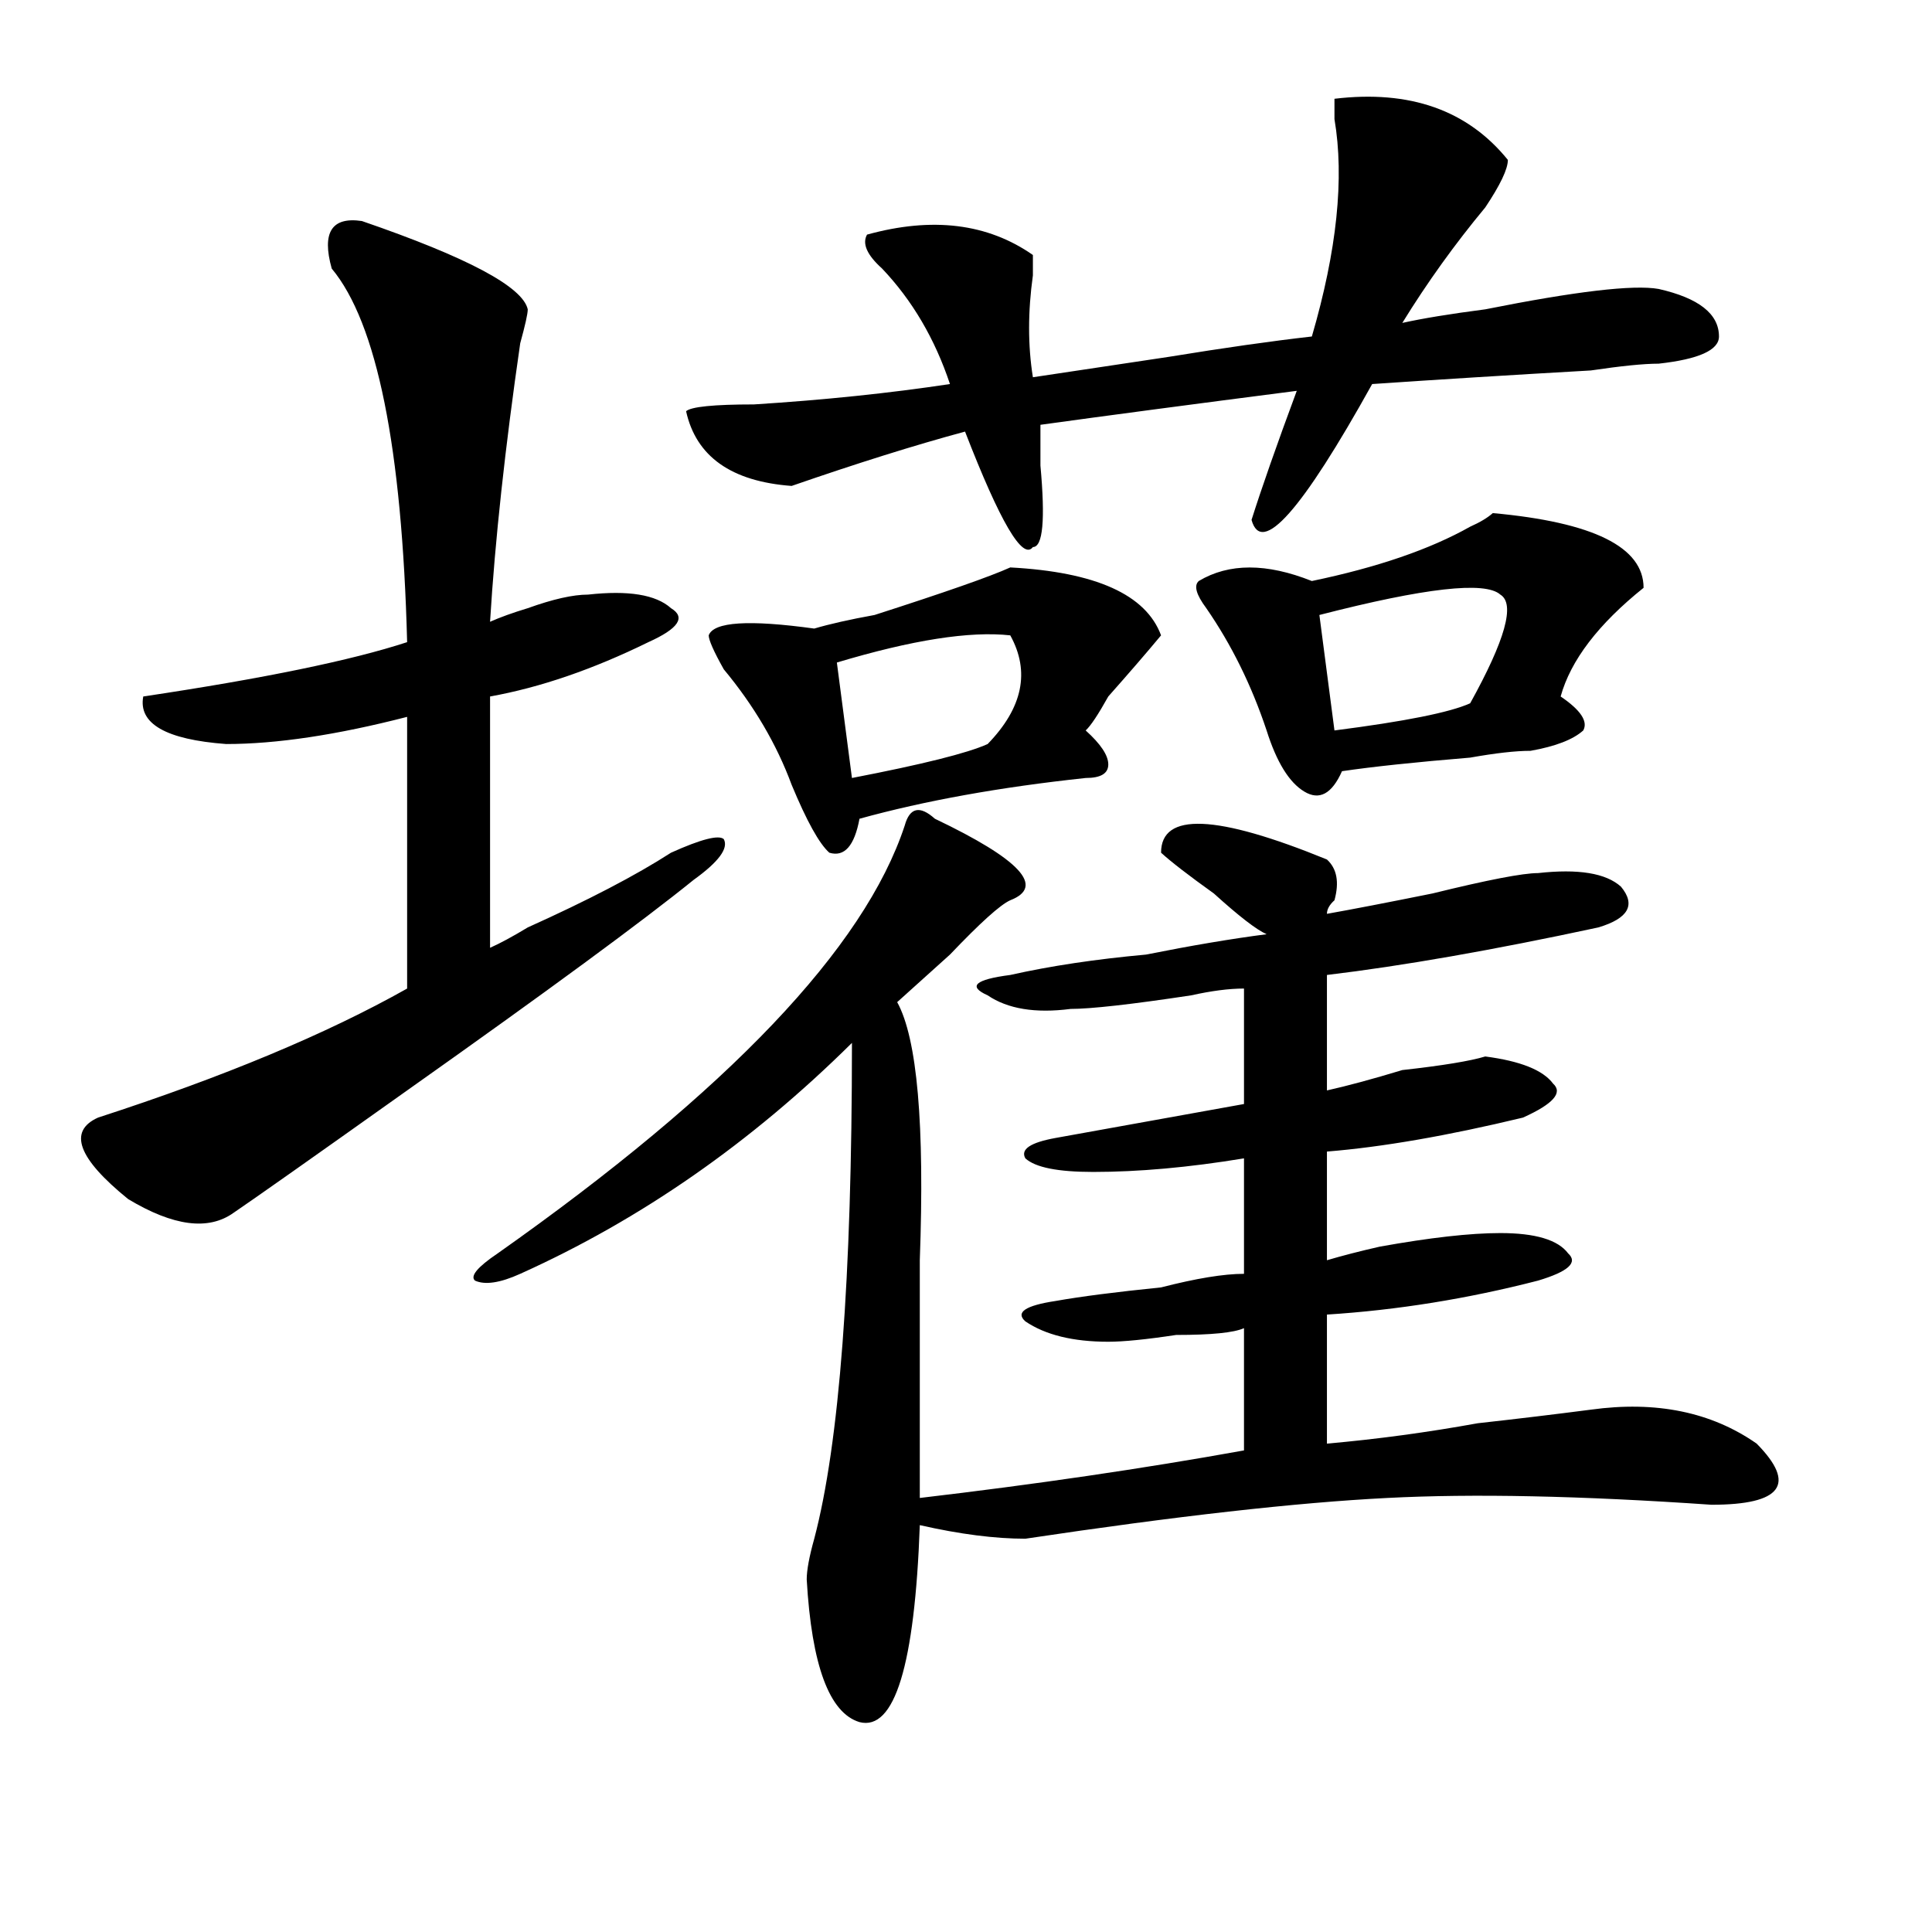 <?xml version="1.0" encoding="utf-8"?>
<!-- Generator: Adobe Illustrator 16.0.0, SVG Export Plug-In . SVG Version: 6.00 Build 0)  -->
<!DOCTYPE svg PUBLIC "-//W3C//DTD SVG 1.1//EN" "http://www.w3.org/Graphics/SVG/1.1/DTD/svg11.dtd">
<svg version="1.1" id="图层_1" xmlns="http://www.w3.org/2000/svg" xmlns:xlink="http://www.w3.org/1999/xlink" x="0px" y="0px"
	 width="1000px" height="1000px" viewBox="0 0 1000 1000" enable-background="new 0 0 1000 1000" xml:space="preserve">
<path d="M187.313,114.406c54.633,18.787,83.23,34.003,85.852,45.703c0,2.362-1.342,8.24-3.902,17.578
	c-7.805,53.943-13.049,101.953-15.609,144.141c5.183-2.307,11.707-4.669,19.512-7.031c12.988-4.669,23.414-7.031,31.219-7.031
	c20.792-2.307,35.121,0,42.926,7.031c7.805,4.725,3.902,10.547-11.707,17.578c-28.658,14.063-55.974,23.456-81.949,28.125v130.078
	c5.183-2.307,11.707-5.822,19.512-10.547c31.219-14.063,55.913-26.916,74.145-38.672c15.609-7.031,24.695-9.338,27.316-7.031
	c2.561,4.725-2.622,11.756-15.609,21.094c-26.036,21.094-75.486,57.459-148.289,108.984c-49.45,35.156-79.388,56.25-89.754,63.281
	c-13.049,9.394-31.219,7.031-54.633-7.031c-26.036-21.094-31.219-35.156-15.609-42.188c64.998-21.094,118.351-43.341,159.996-66.797
	V371.047c-36.463,9.394-67.681,14.063-93.656,14.063c-31.219-2.307-45.548-10.547-42.926-24.609
	c62.438-9.338,107.924-18.731,136.582-28.125c-2.622-100.744-15.609-165.234-39.023-193.359
	C166.46,120.284,171.704,112.1,187.313,114.406z M483.891,423.781c44.206,21.094,57.194,35.156,39.023,42.188
	c-5.244,2.362-15.609,11.756-31.219,28.125c-10.427,9.394-19.512,17.578-27.316,24.609c10.365,18.787,14.268,63.281,11.707,133.594
	c0,46.912,0,87.891,0,123.047c59.816-7.031,115.729-15.216,167.801-24.609v-63.281c-5.244,2.362-16.951,3.516-35.121,3.516
	c-15.609,2.362-27.316,3.516-35.121,3.516c-18.231,0-32.56-3.516-42.926-10.547c-5.244-4.669,0-8.185,15.609-10.547
	c12.988-2.307,31.219-4.669,54.633-7.031c18.17-4.669,32.499-7.031,42.926-7.031v-59.766c-28.658,4.725-54.633,7.031-78.047,7.031
	c-18.231,0-29.938-2.307-35.121-7.031c-2.622-4.669,2.561-8.185,15.609-10.547c25.975-4.669,58.535-10.547,97.559-17.578v-59.766
	c-7.805,0-16.951,1.209-27.316,3.516c-31.219,4.725-52.072,7.031-62.438,7.031c-18.231,2.362-32.56,0-42.926-7.031
	c-10.427-4.669-6.524-8.185,11.707-10.547c20.792-4.669,44.206-8.185,70.242-10.547c23.414-4.669,44.206-8.185,62.438-10.547
	c-5.244-2.307-14.329-9.338-27.316-21.094c-13.049-9.338-22.134-16.369-27.316-21.094c0-21.094,28.597-19.885,85.852,3.516
	c5.183,4.725,6.463,11.756,3.902,21.094c-2.622,2.362-3.902,4.725-3.902,7.031c12.988-2.307,31.219-5.822,54.633-10.547
	c28.597-7.031,46.828-10.547,54.633-10.547c20.792-2.307,35.121,0,42.926,7.031c7.805,9.394,3.902,16.425-11.707,21.094
	c-54.633,11.756-101.461,19.94-140.484,24.609v59.766c10.365-2.307,23.414-5.822,39.023-10.547
	c20.792-2.307,35.121-4.669,42.926-7.031c18.17,2.362,29.877,7.031,35.121,14.063c5.183,4.725,0,10.547-15.609,17.578
	c-39.023,9.394-72.864,15.271-101.461,17.578v56.25c7.805-2.307,16.89-4.669,27.316-7.031c25.975-4.669,46.828-7.031,62.438-7.031
	c18.17,0,29.877,3.516,35.121,10.547c5.183,4.725,0,9.394-15.609,14.063c-36.463,9.394-72.864,15.271-109.266,17.578v66.797
	c25.975-2.307,52.011-5.822,78.047-10.547c20.792-2.307,40.304-4.669,58.535-7.031c33.78-4.669,62.438,1.209,85.852,17.578
	c20.792,21.094,12.988,31.641-23.414,31.641c-67.681-4.669-123.594-5.822-167.801-3.516c-46.828,2.362-109.266,9.394-187.313,21.094
	c-15.609,0-33.841-2.307-54.633-7.031c-2.622,72.619-13.049,106.622-31.219,101.953c-15.609-4.725-24.756-29.334-27.316-73.828
	c0-4.725,1.281-11.756,3.902-21.094c12.988-49.219,19.512-134.747,19.512-256.641c-52.072,51.581-109.266,91.406-171.703,119.531
	c-10.427,4.725-18.231,5.878-23.414,3.516c-2.622-2.307,1.281-7.031,11.707-14.063c119.631-84.375,189.873-158.203,210.727-221.484
	C470.843,417.959,476.086,416.75,483.891,423.781z M690.715,51.125c39.023-4.669,68.901,5.878,89.754,31.641
	c0,4.725-3.902,12.909-11.707,24.609c-15.609,18.787-29.938,38.672-42.926,59.766c10.365-2.307,24.695-4.669,42.926-7.031
	c46.828-9.338,76.705-12.854,89.754-10.547c20.792,4.725,31.219,12.909,31.219,24.609c0,7.031-10.427,11.756-31.219,14.063
	c-7.805,0-19.512,1.209-35.121,3.516c-41.645,2.362-79.388,4.725-113.168,7.031c-36.463,65.644-57.255,89.1-62.438,70.313
	c5.183-16.369,12.988-38.672,23.414-66.797c-54.633,7.031-98.9,12.909-132.68,17.578c0,4.725,0,11.756,0,21.094
	c2.561,28.125,1.281,42.188-3.902,42.188c-5.244,7.031-16.951-12.854-35.121-59.766c-26.036,7.031-55.974,16.425-89.754,28.125
	c-31.219-2.307-49.45-15.216-54.633-38.672c2.561-2.307,14.268-3.516,35.121-3.516c36.402-2.307,70.242-5.822,101.461-10.547
	c-7.805-23.4-19.512-43.341-35.121-59.766c-7.805-7.031-10.427-12.854-7.805-17.578c33.78-9.338,62.438-5.822,85.852,10.547
	c0,2.362,0,5.878,0,10.547c-2.622,18.787-2.622,36.365,0,52.734c15.609-2.307,39.023-5.822,70.242-10.547
	c28.597-4.669,53.291-8.185,74.145-10.547c12.988-44.494,16.89-82.013,11.707-112.5C690.715,57.003,690.715,53.487,690.715,51.125z
	 M522.915,293.703c44.206,2.362,70.242,14.063,78.047,35.156c-7.805,9.394-16.951,19.94-27.316,31.641
	c-5.244,9.394-9.146,15.271-11.707,17.578c7.805,7.031,11.707,12.909,11.707,17.578c0,4.725-3.902,7.031-11.707,7.031
	c-44.267,4.725-83.291,11.756-117.07,21.094c-2.622,14.063-7.805,19.94-15.609,17.578c-5.244-4.669-11.707-16.369-19.512-35.156
	c-7.805-21.094-19.512-40.979-35.121-59.766c-5.244-9.338-7.805-15.216-7.805-17.578c2.561-7.031,20.792-8.185,54.633-3.516
	c7.805-2.307,18.17-4.669,31.219-7.031C489.074,306.612,512.488,298.428,522.915,293.703z M522.915,328.859
	c-20.853-2.307-50.73,2.362-89.754,14.063l7.805,59.766c36.402-7.031,59.816-12.854,70.242-17.578
	C529.378,366.378,533.28,347.646,522.915,328.859z M772.665,265.578c52.011,4.725,78.047,17.578,78.047,38.672
	c-23.414,18.787-37.743,37.519-42.926,56.25c10.365,7.031,14.268,12.909,11.707,17.578c-5.244,4.725-14.329,8.24-27.316,10.547
	c-7.805,0-18.231,1.209-31.219,3.516c-28.658,2.362-50.73,4.725-66.34,7.031c-5.244,11.756-11.707,15.271-19.512,10.547
	c-7.805-4.669-14.329-15.216-19.512-31.641c-7.805-23.4-18.231-44.494-31.219-63.281c-5.244-7.031-6.524-11.7-3.902-14.063
	c15.609-9.338,35.121-9.338,58.535,0c33.78-7.031,61.096-16.369,81.949-28.125C766.14,270.303,770.043,267.94,772.665,265.578z
	 M776.567,307.766c-7.805-7.031-39.023-3.516-93.656,10.547l7.805,59.766c36.402-4.669,59.816-9.338,70.242-14.063
	C779.128,331.222,784.372,312.49,776.567,307.766z"/>
</svg>

